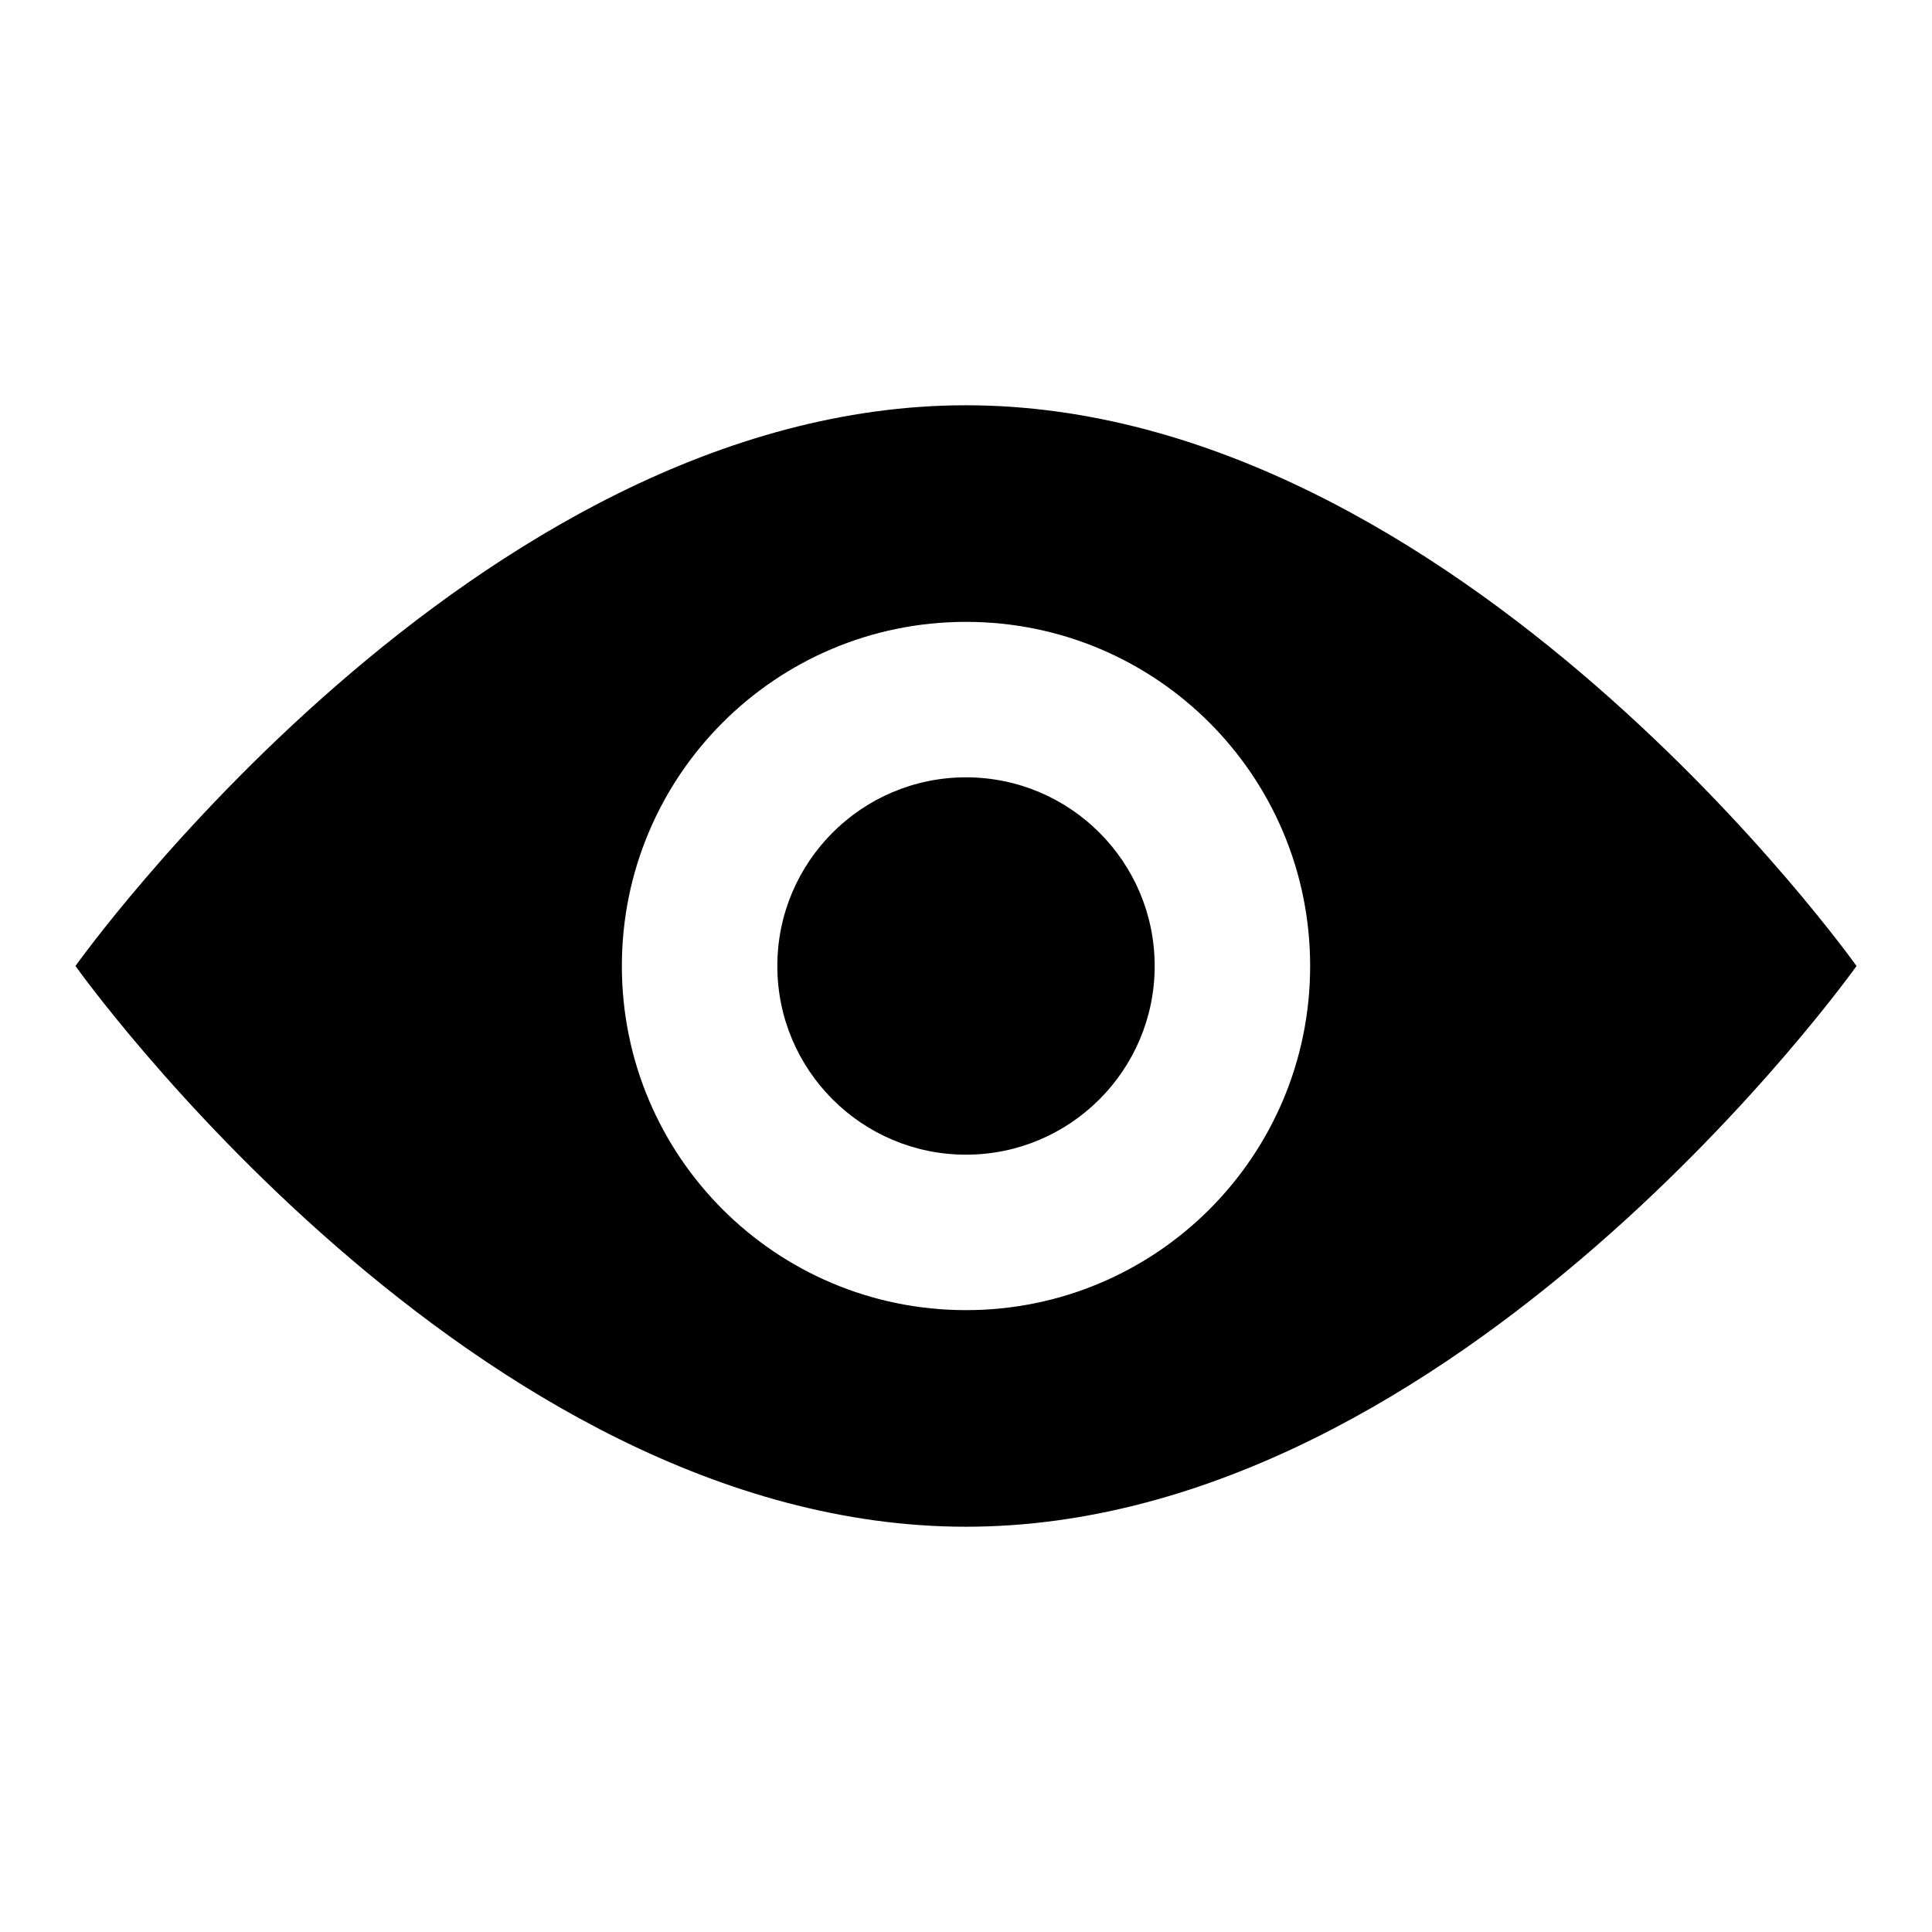 <?xml version="1.0" encoding="utf-8"?>
<!-- Svg Vector Icons : http://www.onlinewebfonts.com/icon -->
<!DOCTYPE svg PUBLIC "-//W3C//DTD SVG 1.1//EN" "http://www.w3.org/Graphics/SVG/1.1/DTD/svg11.dtd">
<svg version="1.1" xmlns="http://www.w3.org/2000/svg" xmlns:xlink="http://www.w3.org/1999/xlink" x="0px" y="0px" viewBox="0 0 256 256" enable-background="new 0 0 256 256" xml:space="preserve">
<g><g><path fill="#000000" d="M128,53.7C62.8,53.7,10,128,10,128s52.8,74.3,118,74.3c65.2,0,118-74.3,118-74.3S193.2,53.7,128,53.7z M128,173.6c-25.2,0-45.6-20.4-45.6-45.6s20.4-45.6,45.6-45.6c25.2,0,45.6,20.4,45.6,45.6S153.2,173.6,128,173.6z"/><path fill="#000000" d="M128,103c-13.8,0-25,11.2-25,25s11.2,25,25,25c13.8,0,25-11.2,25-25S141.8,103,128,103z"/></g></g>
</svg>